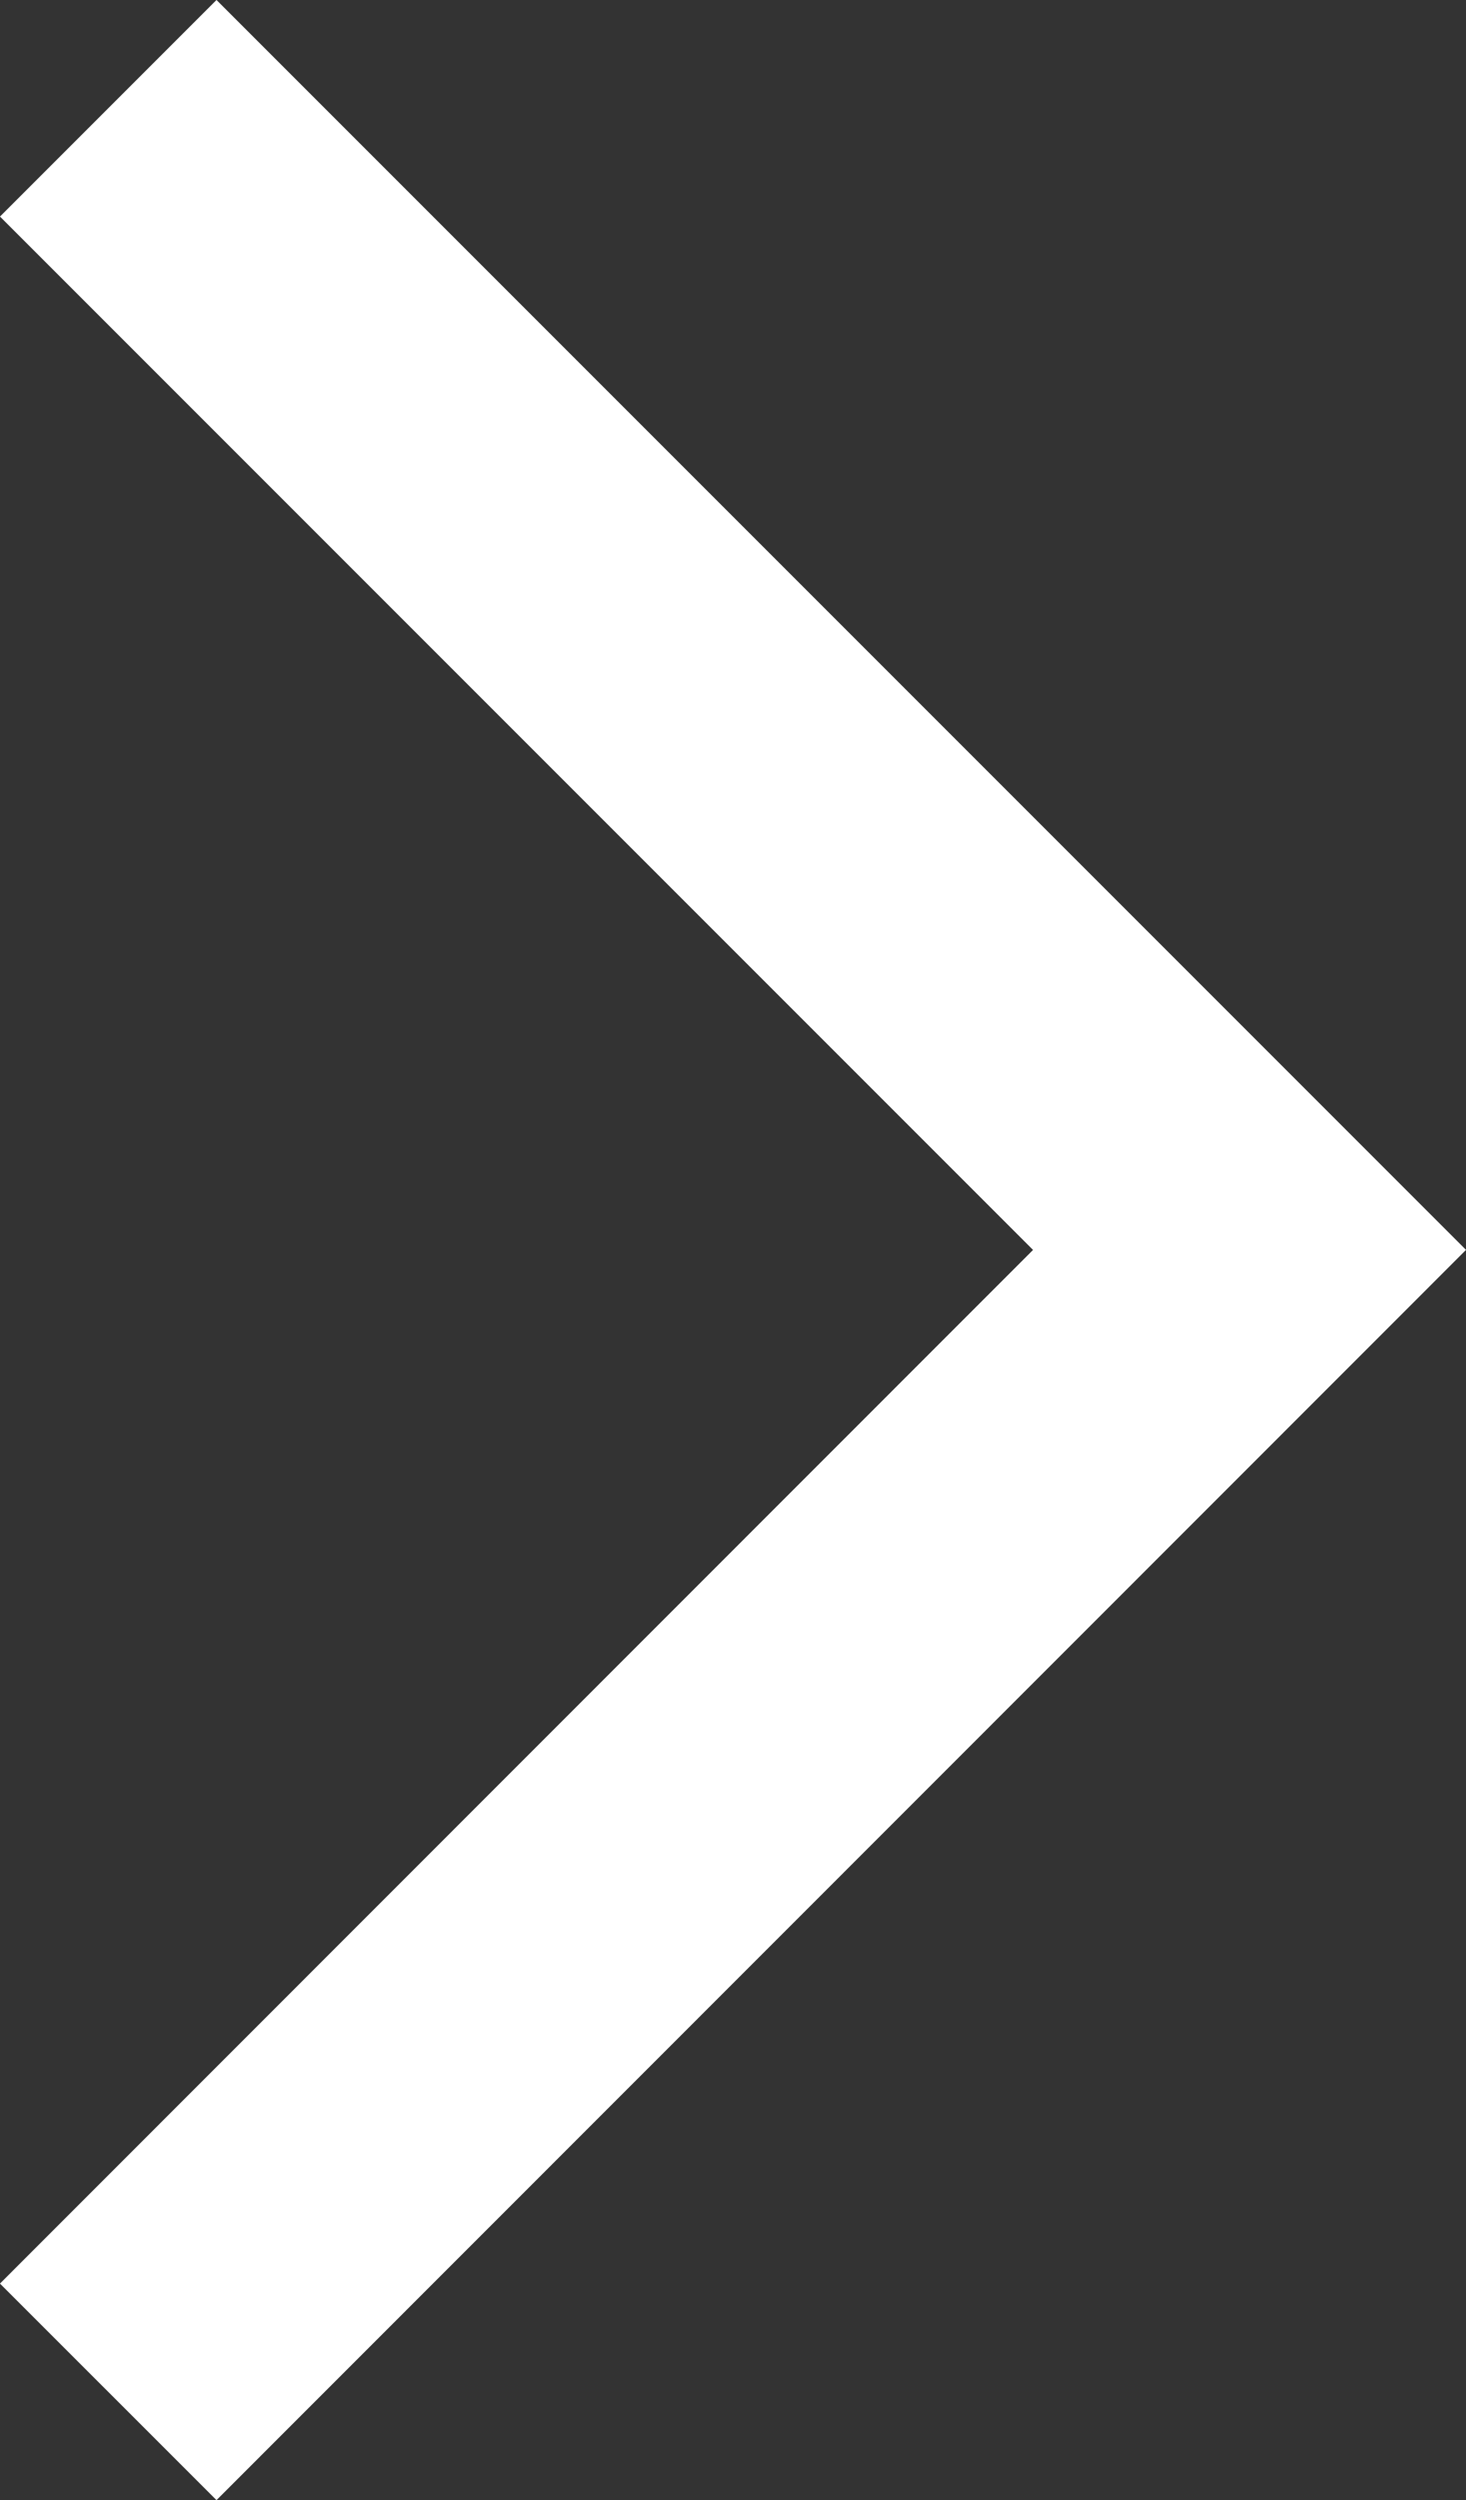 <svg xmlns="http://www.w3.org/2000/svg" width="9.576" height="16.326" viewBox="0 0 9.576 16.326">
  <rect x="0" y="0" width="9.576" height="16.326" fill="#333333" stroke="none"/>
  <path id="Path_697" data-name="Path 697" d="M-20461-21822l7.455,7.455-7.455,7.457" transform="translate(20461.707 21822.707)" fill="none" stroke="#fff" stroke-width="2"/>
</svg>
